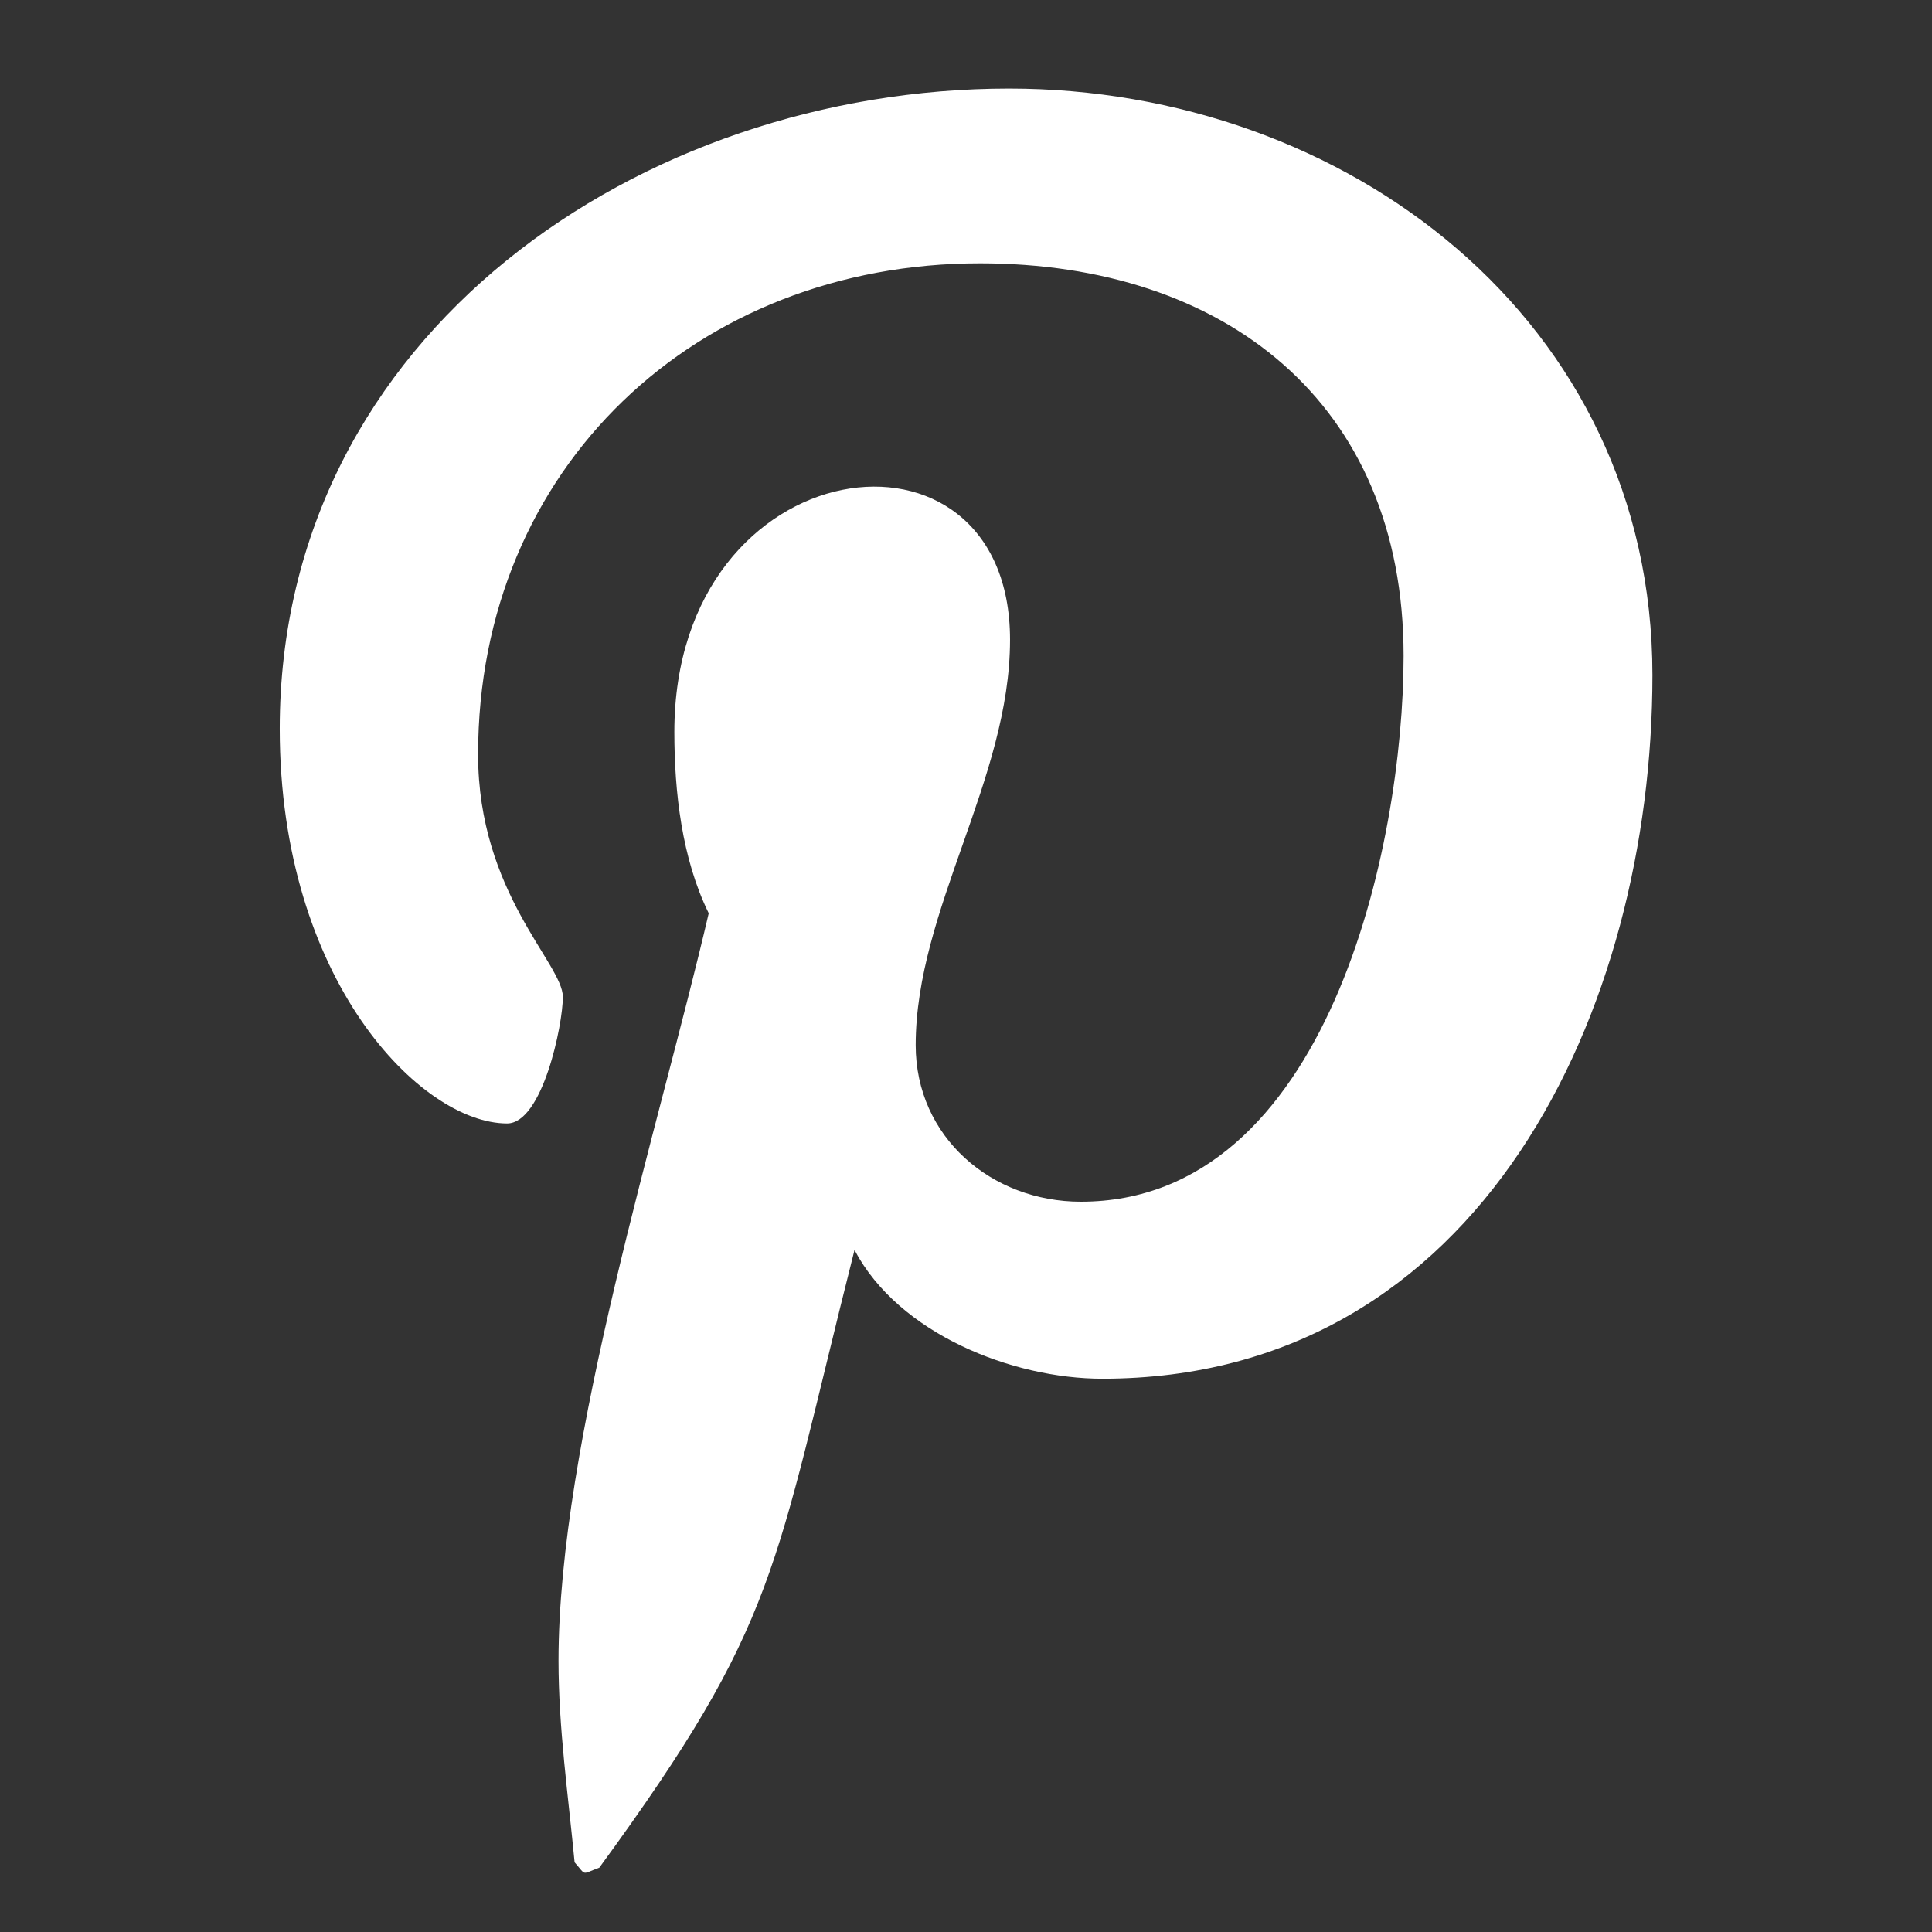 <?xml version="1.0" encoding="UTF-8"?>
<svg xmlns="http://www.w3.org/2000/svg" width="24" height="24" viewBox="0 0 24 24" fill="none">
  <rect x="0" y="0" width="24" height="24" fill="#333333" stroke="none"/>
  <path d="M12.534 1.1C7.978 1.1 3.475 4.137 3.475 9.053C3.475 12.18 5.233 13.956 6.299 13.956C6.739 13.956 6.992 12.73 6.992 12.384C6.992 11.971 5.939 11.091 5.939 9.373C5.939 5.802 8.657 3.271 12.174 3.271C15.198 3.271 17.436 4.99 17.436 8.147C17.436 10.505 16.491 14.928 13.426 14.928C12.321 14.928 11.375 14.129 11.375 12.983C11.375 11.305 12.547 9.679 12.547 7.947C12.547 5.008 8.377 5.54 8.377 9.093C8.377 9.839 8.47 10.665 8.804 11.345C8.191 13.982 6.938 17.913 6.938 20.63C6.938 21.47 7.058 22.296 7.138 23.135C7.289 23.304 7.214 23.286 7.445 23.201C9.683 20.137 9.603 19.538 10.615 15.528C11.162 16.567 12.574 17.127 13.693 17.127C18.409 17.127 20.527 12.53 20.527 8.387C20.527 3.977 16.717 1.1 12.534 1.1Z" fill="white"></path>
</svg>

